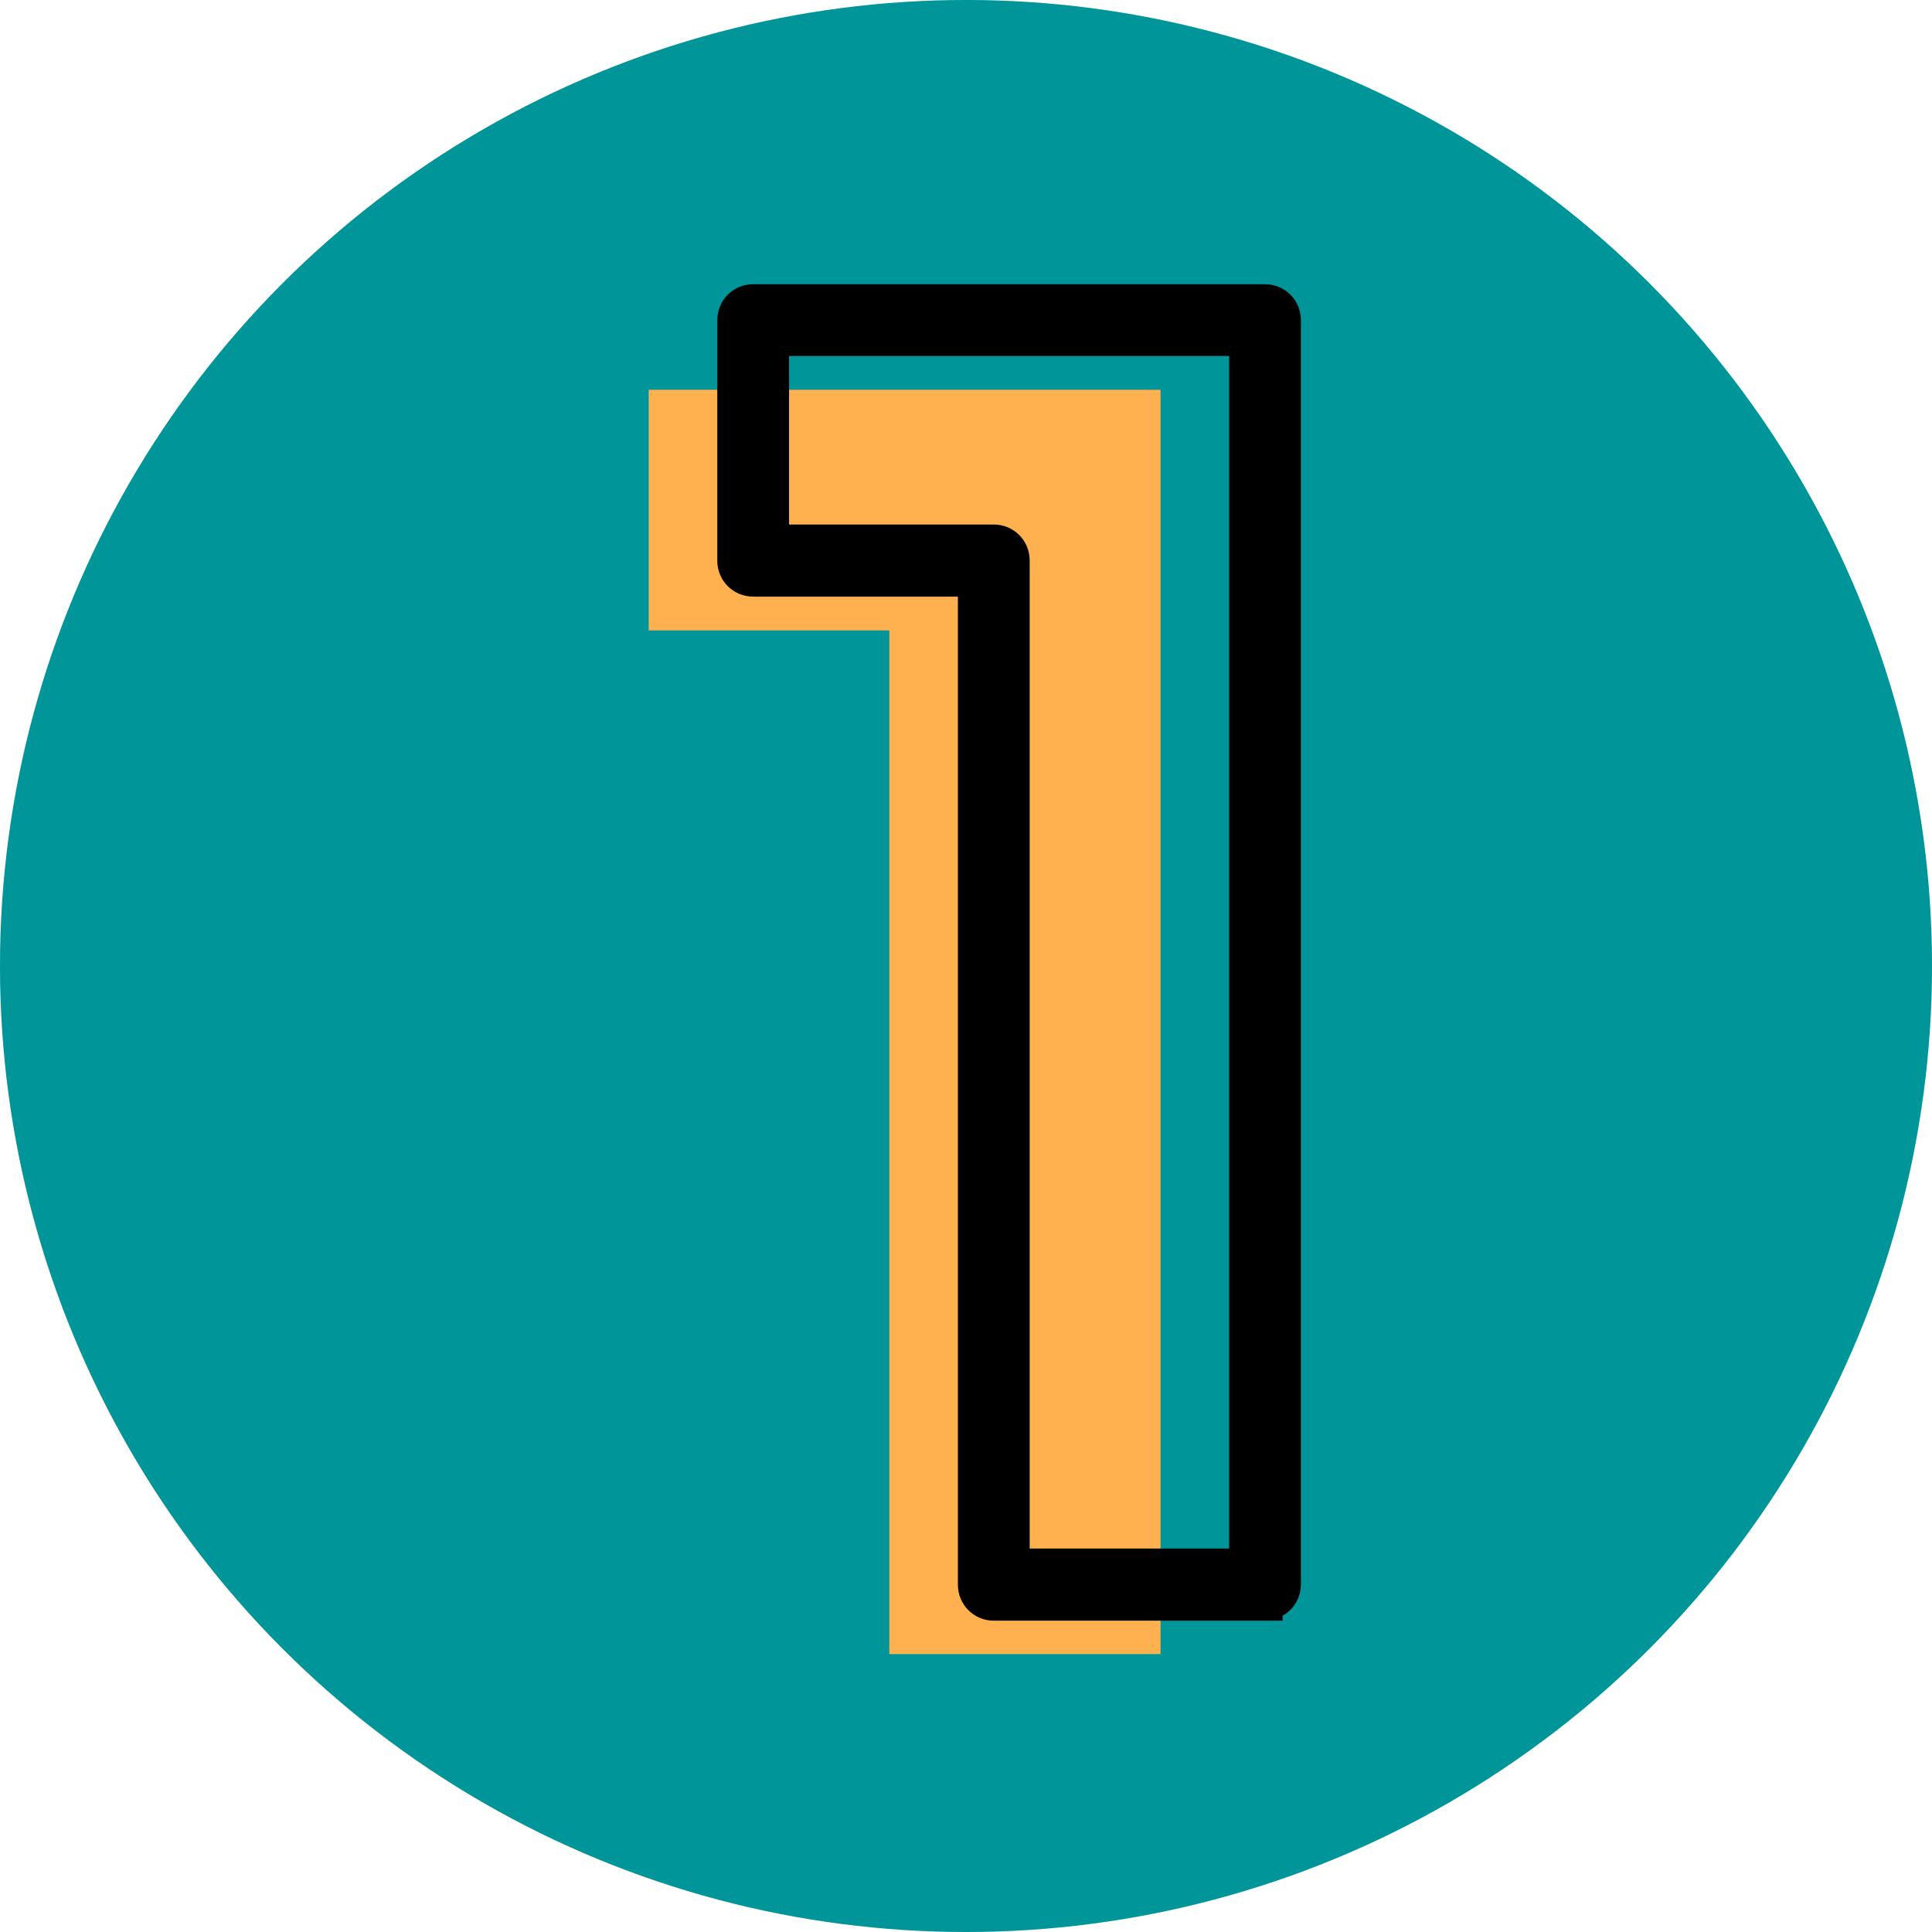 <?xml version="1.0" encoding="UTF-8"?><svg id="_圖層_2" xmlns="http://www.w3.org/2000/svg" viewBox="0 0 54.92 54.92"><defs><style>.cls-1{stroke:#000;stroke-miterlimit:10;}.cls-2{fill:#ffb14f;}.cls-3{fill:#e3eaf4;}.cls-4{fill:#009598;}</style></defs><g id="layout"><g><circle class="cls-3" cx="27.46" cy="27.46" r="27.46"/><path class="cls-3" d="M18.44,11.08h14.55V47.02h-7.71V17.92h-6.84v-6.84Z"/><path class="cls-3" d="M35.96,45.57h-7.71c-.29,0-.52-.23-.52-.52V16.46h-6.32c-.29,0-.52-.23-.52-.52v-6.84c0-.29,.23-.52,.52-.52h14.55c.29,0,.52,.23,.52,.52V45.04c0,.29-.23,.52-.52,.52Zm-7.19-1.05h6.67V9.62h-13.51v5.79h6.32c.29,0,.52,.23,.52,.52v28.58Z"/></g><g><circle class="cls-4" cx="27.46" cy="27.46" r="27.46"/><path class="cls-2" d="M18.44,11.08h14.55V47.02h-7.71V17.92h-6.84v-6.84Z"/><path class="cls-1" d="M35.96,45.57h-7.71c-.29,0-.52-.23-.52-.52V16.46h-6.32c-.29,0-.52-.23-.52-.52v-6.84c0-.29,.23-.52,.52-.52h14.55c.29,0,.52,.23,.52,.52V45.04c0,.29-.23,.52-.52,.52Zm-7.19-1.05h6.67V9.62h-13.51v5.79h6.32c.29,0,.52,.23,.52,.52v28.58Z"/></g></g></svg>
